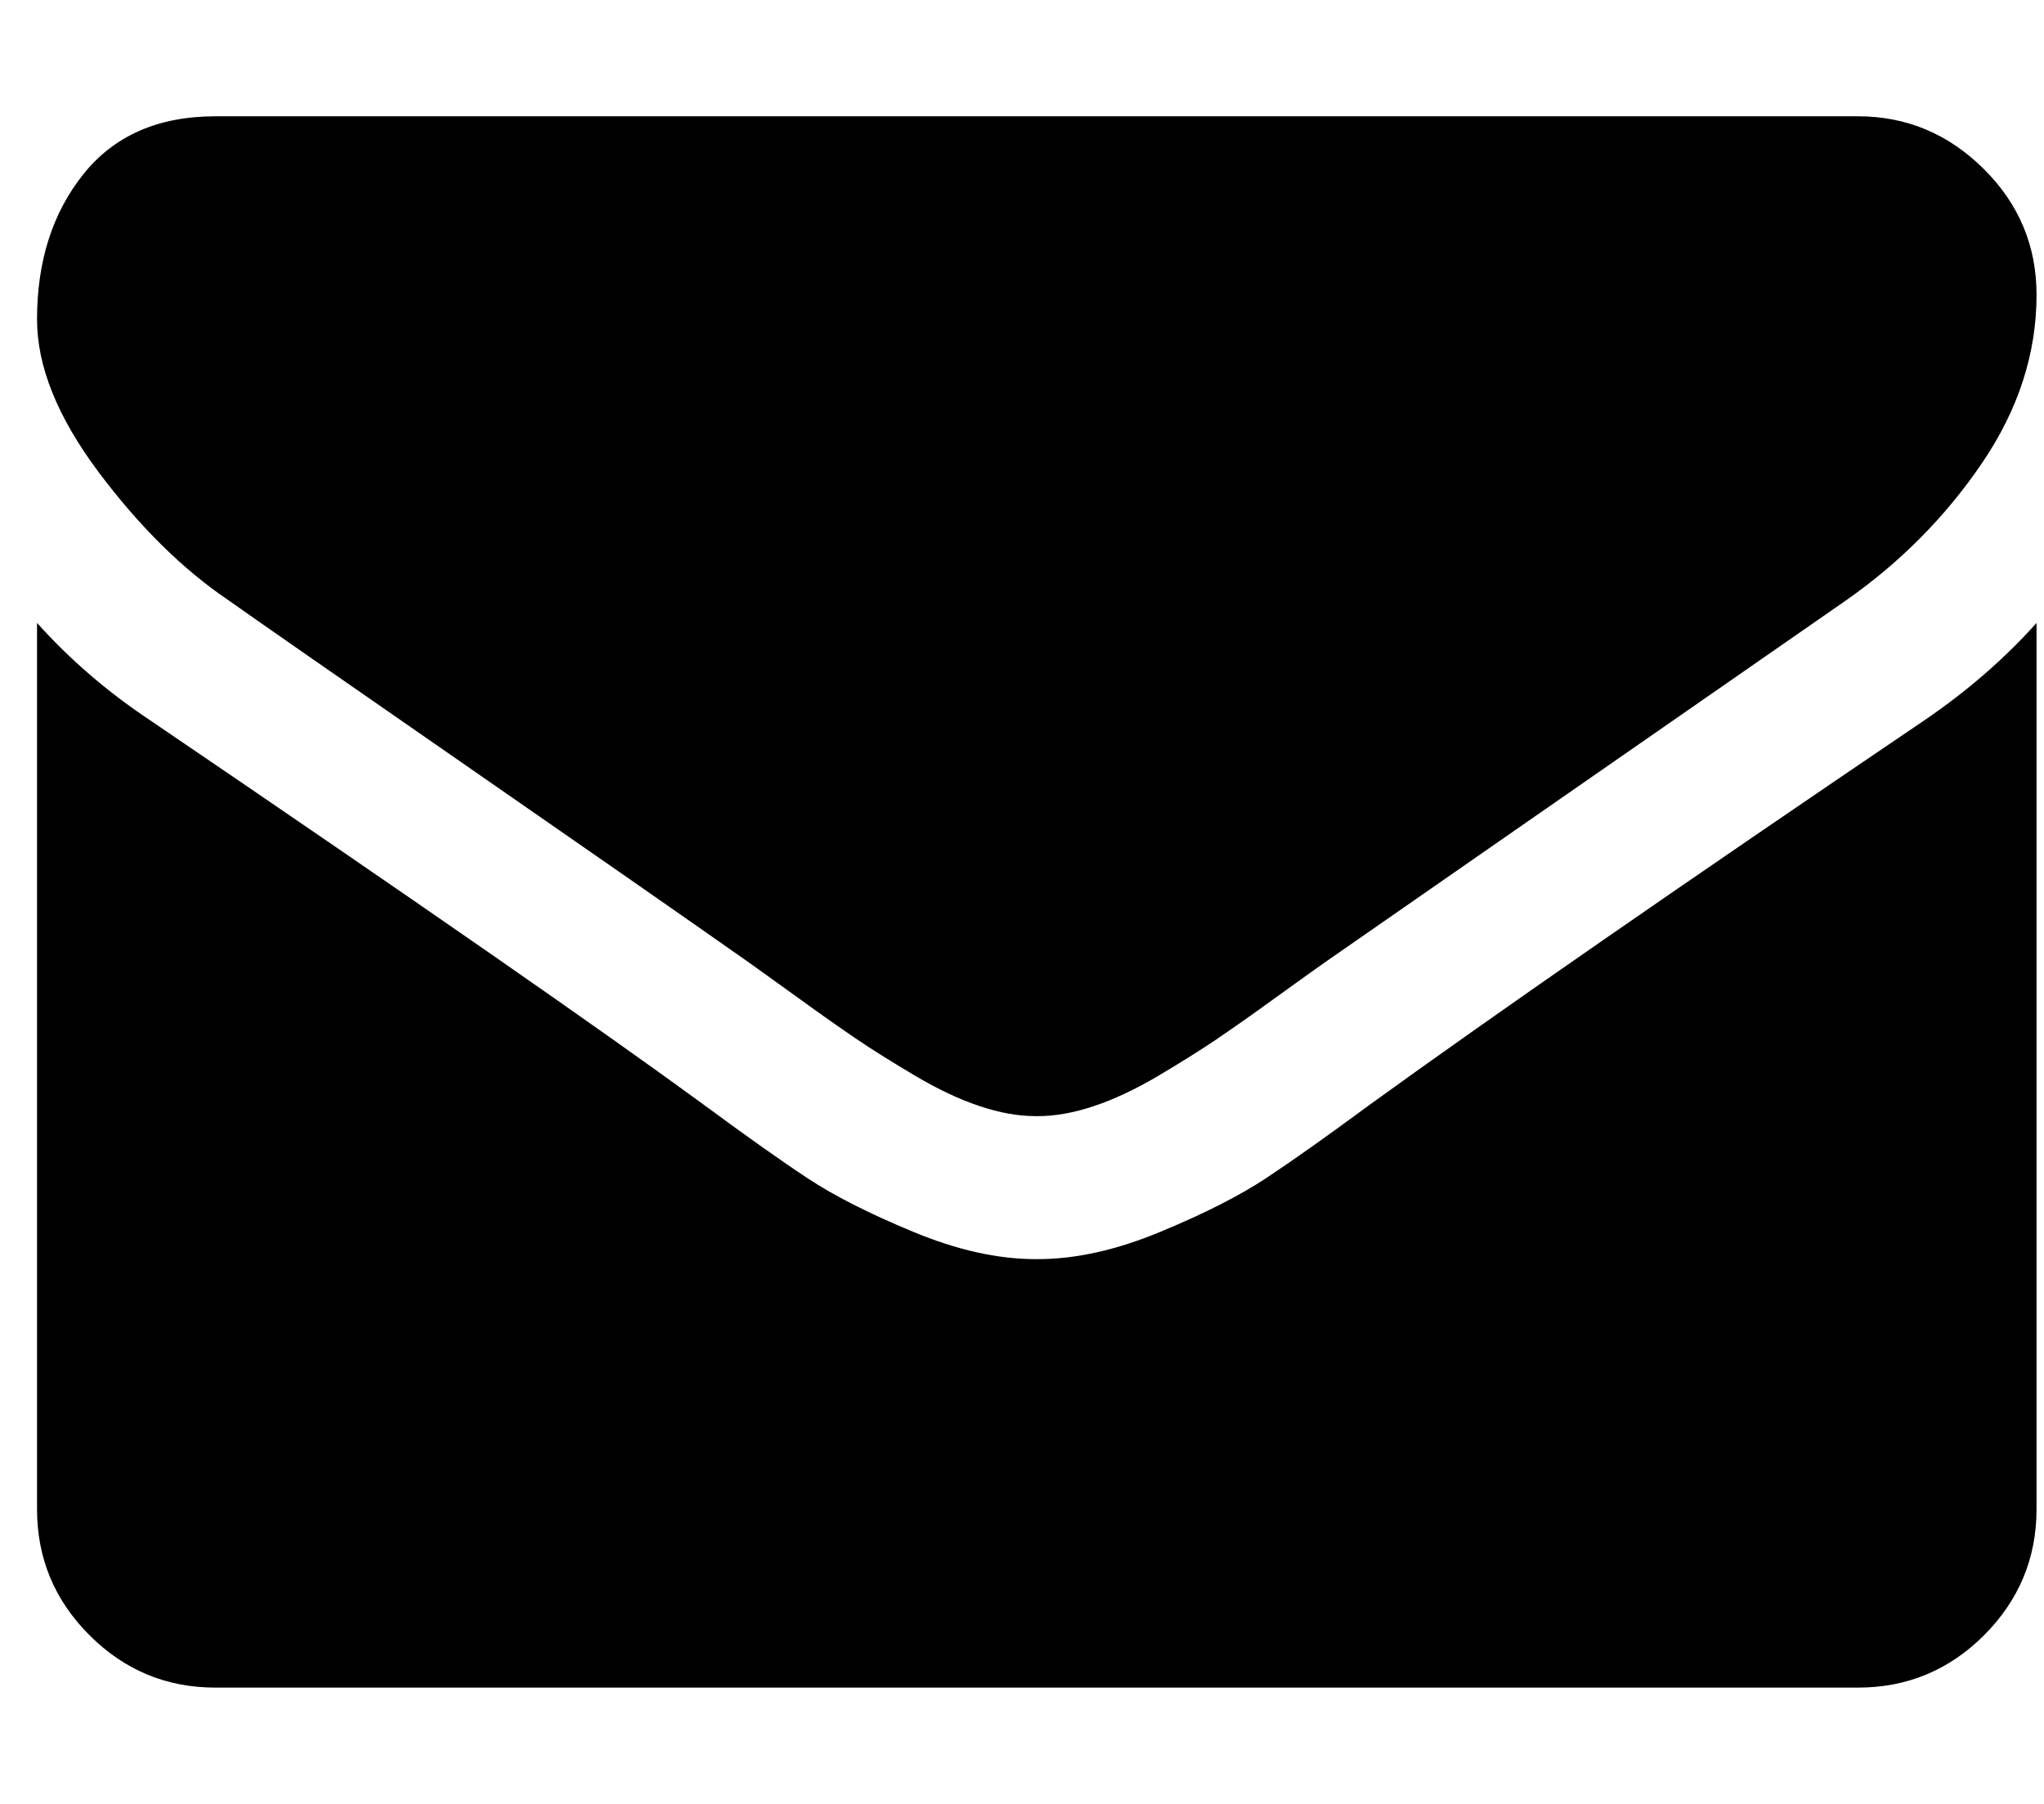 <svg width="17" height="15" viewBox="0 0 17 15" fill="none" xmlns="http://www.w3.org/2000/svg">
<path d="M1.904 4.994C2.114 5.143 2.748 5.584 3.806 6.317C4.864 7.05 5.675 7.614 6.238 8.01C6.299 8.054 6.431 8.148 6.632 8.293C6.833 8.439 7 8.556 7.133 8.646C7.266 8.736 7.427 8.836 7.616 8.948C7.804 9.059 7.982 9.143 8.149 9.198C8.316 9.254 8.471 9.281 8.613 9.281H8.623H8.632C8.774 9.281 8.929 9.254 9.096 9.198C9.263 9.143 9.441 9.059 9.63 8.948C9.818 8.836 9.979 8.736 10.112 8.646C10.245 8.556 10.412 8.439 10.613 8.293C10.814 8.148 10.946 8.054 11.008 8.01C11.577 7.614 13.025 6.609 15.351 4.994C15.802 4.679 16.18 4.298 16.483 3.853C16.786 3.408 16.938 2.94 16.938 2.452C16.938 2.043 16.791 1.694 16.497 1.403C16.203 1.112 15.855 0.967 15.453 0.967H1.792C1.316 0.967 0.949 1.128 0.693 1.449C0.436 1.771 0.308 2.173 0.308 2.656C0.308 3.046 0.478 3.468 0.818 3.923C1.158 4.377 1.52 4.735 1.904 4.994Z" fill="black"/>
<path d="M16.009 5.987C13.98 7.361 12.44 8.428 11.388 9.189C11.036 9.449 10.749 9.652 10.53 9.797C10.31 9.942 10.018 10.091 9.653 10.242C9.288 10.394 8.948 10.47 8.632 10.47H8.623H8.613C8.298 10.47 7.957 10.394 7.593 10.242C7.228 10.091 6.935 9.942 6.716 9.797C6.496 9.652 6.21 9.449 5.857 9.189C5.022 8.577 3.485 7.509 1.245 5.987C0.892 5.752 0.58 5.483 0.308 5.18V12.548C0.308 12.957 0.453 13.306 0.744 13.597C1.035 13.888 1.384 14.033 1.792 14.033H15.453C15.861 14.033 16.211 13.888 16.502 13.597C16.792 13.306 16.938 12.957 16.938 12.548V5.18C16.672 5.477 16.362 5.746 16.009 5.987Z" fill="black"/>
</svg>
